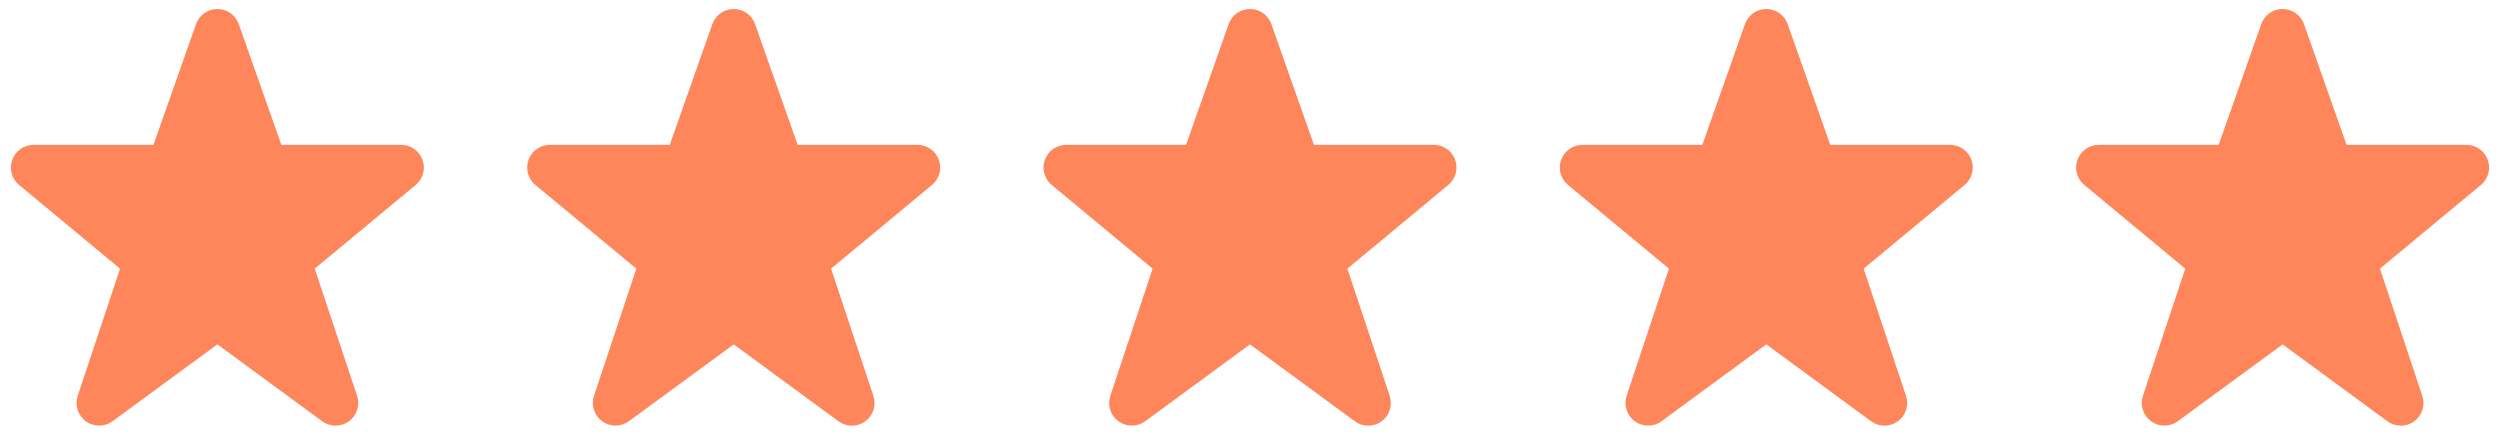 <svg width="184" height="32" viewBox="0 0 184 32" fill="none" xmlns="http://www.w3.org/2000/svg">
<g clip-path="url(#clip0_5469_23496)">
<path d="M15.377 2.095C15.425 1.968 15.51 1.858 15.622 1.781C15.733 1.704 15.866 1.663 16.001 1.663C16.137 1.663 16.269 1.704 16.381 1.781C16.492 1.858 16.578 1.968 16.625 2.095L20 11.663H29.531C29.667 11.663 29.8 11.704 29.912 11.782C30.024 11.86 30.109 11.97 30.156 12.098C30.203 12.226 30.21 12.366 30.176 12.497C30.142 12.629 30.068 12.747 29.964 12.836L22 19.439L25.333 29.452C25.378 29.586 25.379 29.731 25.335 29.866C25.292 30 25.207 30.118 25.093 30.201C24.979 30.284 24.841 30.329 24.7 30.329C24.558 30.329 24.421 30.284 24.307 30.2L16 24.105L7.689 30.2C7.575 30.282 7.438 30.326 7.298 30.325C7.157 30.324 7.02 30.279 6.907 30.197C6.794 30.114 6.709 29.997 6.666 29.863C6.623 29.73 6.623 29.586 6.667 29.452L10 19.439L2.035 12.836C1.931 12.747 1.857 12.629 1.823 12.497C1.788 12.366 1.795 12.226 1.843 12.098C1.89 11.97 1.975 11.86 2.087 11.782C2.199 11.704 2.332 11.663 2.468 11.663H12L15.377 2.095Z" fill="#FF855B" stroke="#FF855B" stroke-width="2" stroke-linecap="round" stroke-linejoin="round"/>
</g>
<g clip-path="url(#clip1_5469_23496)">
<path d="M53.377 2.095C53.425 1.968 53.51 1.858 53.622 1.781C53.733 1.704 53.866 1.663 54.001 1.663C54.137 1.663 54.269 1.704 54.381 1.781C54.492 1.858 54.578 1.968 54.625 2.095L58 11.663H67.531C67.667 11.663 67.8 11.704 67.912 11.782C68.024 11.86 68.109 11.97 68.156 12.098C68.203 12.226 68.21 12.366 68.176 12.497C68.141 12.629 68.068 12.747 67.964 12.836L60 19.439L63.333 29.452C63.378 29.586 63.379 29.731 63.336 29.866C63.292 30 63.208 30.118 63.093 30.201C62.979 30.284 62.841 30.329 62.7 30.329C62.558 30.329 62.421 30.284 62.307 30.2L54 24.105L45.689 30.2C45.575 30.282 45.438 30.326 45.298 30.325C45.157 30.324 45.02 30.279 44.907 30.197C44.794 30.114 44.709 29.997 44.666 29.863C44.623 29.73 44.623 29.586 44.667 29.452L48 19.439L40.035 12.836C39.931 12.747 39.857 12.629 39.823 12.497C39.788 12.366 39.795 12.226 39.843 12.098C39.89 11.97 39.975 11.86 40.087 11.782C40.199 11.704 40.332 11.663 40.468 11.663H50L53.377 2.095Z" fill="#FF855B" stroke="#FF855B" stroke-width="2" stroke-linecap="round" stroke-linejoin="round"/>
</g>
<g clip-path="url(#clip2_5469_23496)">
<path d="M91.377 2.095C91.425 1.968 91.51 1.858 91.622 1.781C91.733 1.704 91.866 1.663 92.001 1.663C92.137 1.663 92.269 1.704 92.381 1.781C92.492 1.858 92.578 1.968 92.625 2.095L96 11.663H105.531C105.667 11.663 105.8 11.704 105.912 11.782C106.024 11.86 106.109 11.97 106.156 12.098C106.203 12.226 106.21 12.366 106.176 12.497C106.142 12.629 106.068 12.747 105.964 12.836L98 19.439L101.333 29.452C101.378 29.586 101.379 29.731 101.336 29.866C101.292 30 101.208 30.118 101.093 30.201C100.979 30.284 100.841 30.329 100.7 30.329C100.558 30.329 100.421 30.284 100.307 30.2L92 24.105L83.689 30.2C83.575 30.282 83.438 30.326 83.298 30.325C83.157 30.324 83.02 30.279 82.907 30.197C82.794 30.114 82.709 29.997 82.666 29.863C82.623 29.73 82.623 29.586 82.667 29.452L86 19.439L78.035 12.836C77.931 12.747 77.857 12.629 77.823 12.497C77.788 12.366 77.795 12.226 77.843 12.098C77.89 11.97 77.975 11.86 78.087 11.782C78.199 11.704 78.332 11.663 78.468 11.663H88L91.377 2.095Z" fill="#FF855B" stroke="#FF855B" stroke-width="2" stroke-linecap="round" stroke-linejoin="round"/>
</g>
<g clip-path="url(#clip3_5469_23496)">
<path d="M129.377 2.095C129.425 1.968 129.51 1.858 129.622 1.781C129.733 1.704 129.866 1.663 130.001 1.663C130.137 1.663 130.269 1.704 130.381 1.781C130.492 1.858 130.578 1.968 130.625 2.095L134 11.663H143.531C143.667 11.663 143.8 11.704 143.912 11.782C144.024 11.86 144.109 11.97 144.156 12.098C144.203 12.226 144.21 12.366 144.176 12.497C144.142 12.629 144.068 12.747 143.964 12.836L136 19.439L139.333 29.452C139.378 29.586 139.379 29.731 139.336 29.866C139.292 30 139.208 30.118 139.093 30.201C138.979 30.284 138.841 30.329 138.7 30.329C138.558 30.329 138.421 30.284 138.307 30.2L130 24.105L121.689 30.2C121.575 30.282 121.438 30.326 121.298 30.325C121.157 30.324 121.02 30.279 120.907 30.197C120.794 30.114 120.709 29.997 120.666 29.863C120.623 29.73 120.623 29.586 120.667 29.452L124 19.439L116.035 12.836C115.931 12.747 115.857 12.629 115.823 12.497C115.788 12.366 115.795 12.226 115.843 12.098C115.89 11.97 115.975 11.86 116.087 11.782C116.199 11.704 116.332 11.663 116.468 11.663H126L129.377 2.095Z" fill="#FF855B" stroke="#FF855B" stroke-width="2" stroke-linecap="round" stroke-linejoin="round"/>
</g>
<g clip-path="url(#clip4_5469_23496)">
<path d="M167.377 2.095C167.425 1.968 167.51 1.858 167.622 1.781C167.733 1.704 167.866 1.663 168.001 1.663C168.137 1.663 168.269 1.704 168.381 1.781C168.492 1.858 168.578 1.968 168.625 2.095L172 11.663H181.531C181.667 11.663 181.8 11.704 181.912 11.782C182.024 11.86 182.109 11.97 182.156 12.098C182.203 12.226 182.21 12.366 182.176 12.497C182.142 12.629 182.068 12.747 181.964 12.836L174 19.439L177.333 29.452C177.378 29.586 177.379 29.731 177.336 29.866C177.292 30 177.208 30.118 177.093 30.201C176.979 30.284 176.841 30.329 176.7 30.329C176.558 30.329 176.421 30.284 176.307 30.2L168 24.105L159.689 30.2C159.575 30.282 159.438 30.326 159.298 30.325C159.157 30.324 159.02 30.279 158.907 30.197C158.794 30.114 158.709 29.997 158.666 29.863C158.623 29.73 158.623 29.586 158.667 29.452L162 19.439L154.035 12.836C153.931 12.747 153.857 12.629 153.823 12.497C153.788 12.366 153.795 12.226 153.843 12.098C153.89 11.97 153.975 11.86 154.087 11.782C154.199 11.704 154.332 11.663 154.468 11.663H164L167.377 2.095Z" fill="#FF855B" stroke="#FF855B" stroke-width="2" stroke-linecap="round" stroke-linejoin="round"/>
</g>
<defs>
<clipPath id="clip0_5469_23496">
<rect width="32" height="32" fill="white"/>
</clipPath>
<clipPath id="clip1_5469_23496">
<rect width="32" height="32" fill="white" transform="translate(38)"/>
</clipPath>
<clipPath id="clip2_5469_23496">
<rect width="32" height="32" fill="white" transform="translate(76)"/>
</clipPath>
<clipPath id="clip3_5469_23496">
<rect width="32" height="32" fill="white" transform="translate(114)"/>
</clipPath>
<clipPath id="clip4_5469_23496">
<rect width="32" height="32" fill="white" transform="translate(152)"/>
</clipPath>
</defs>
</svg>
